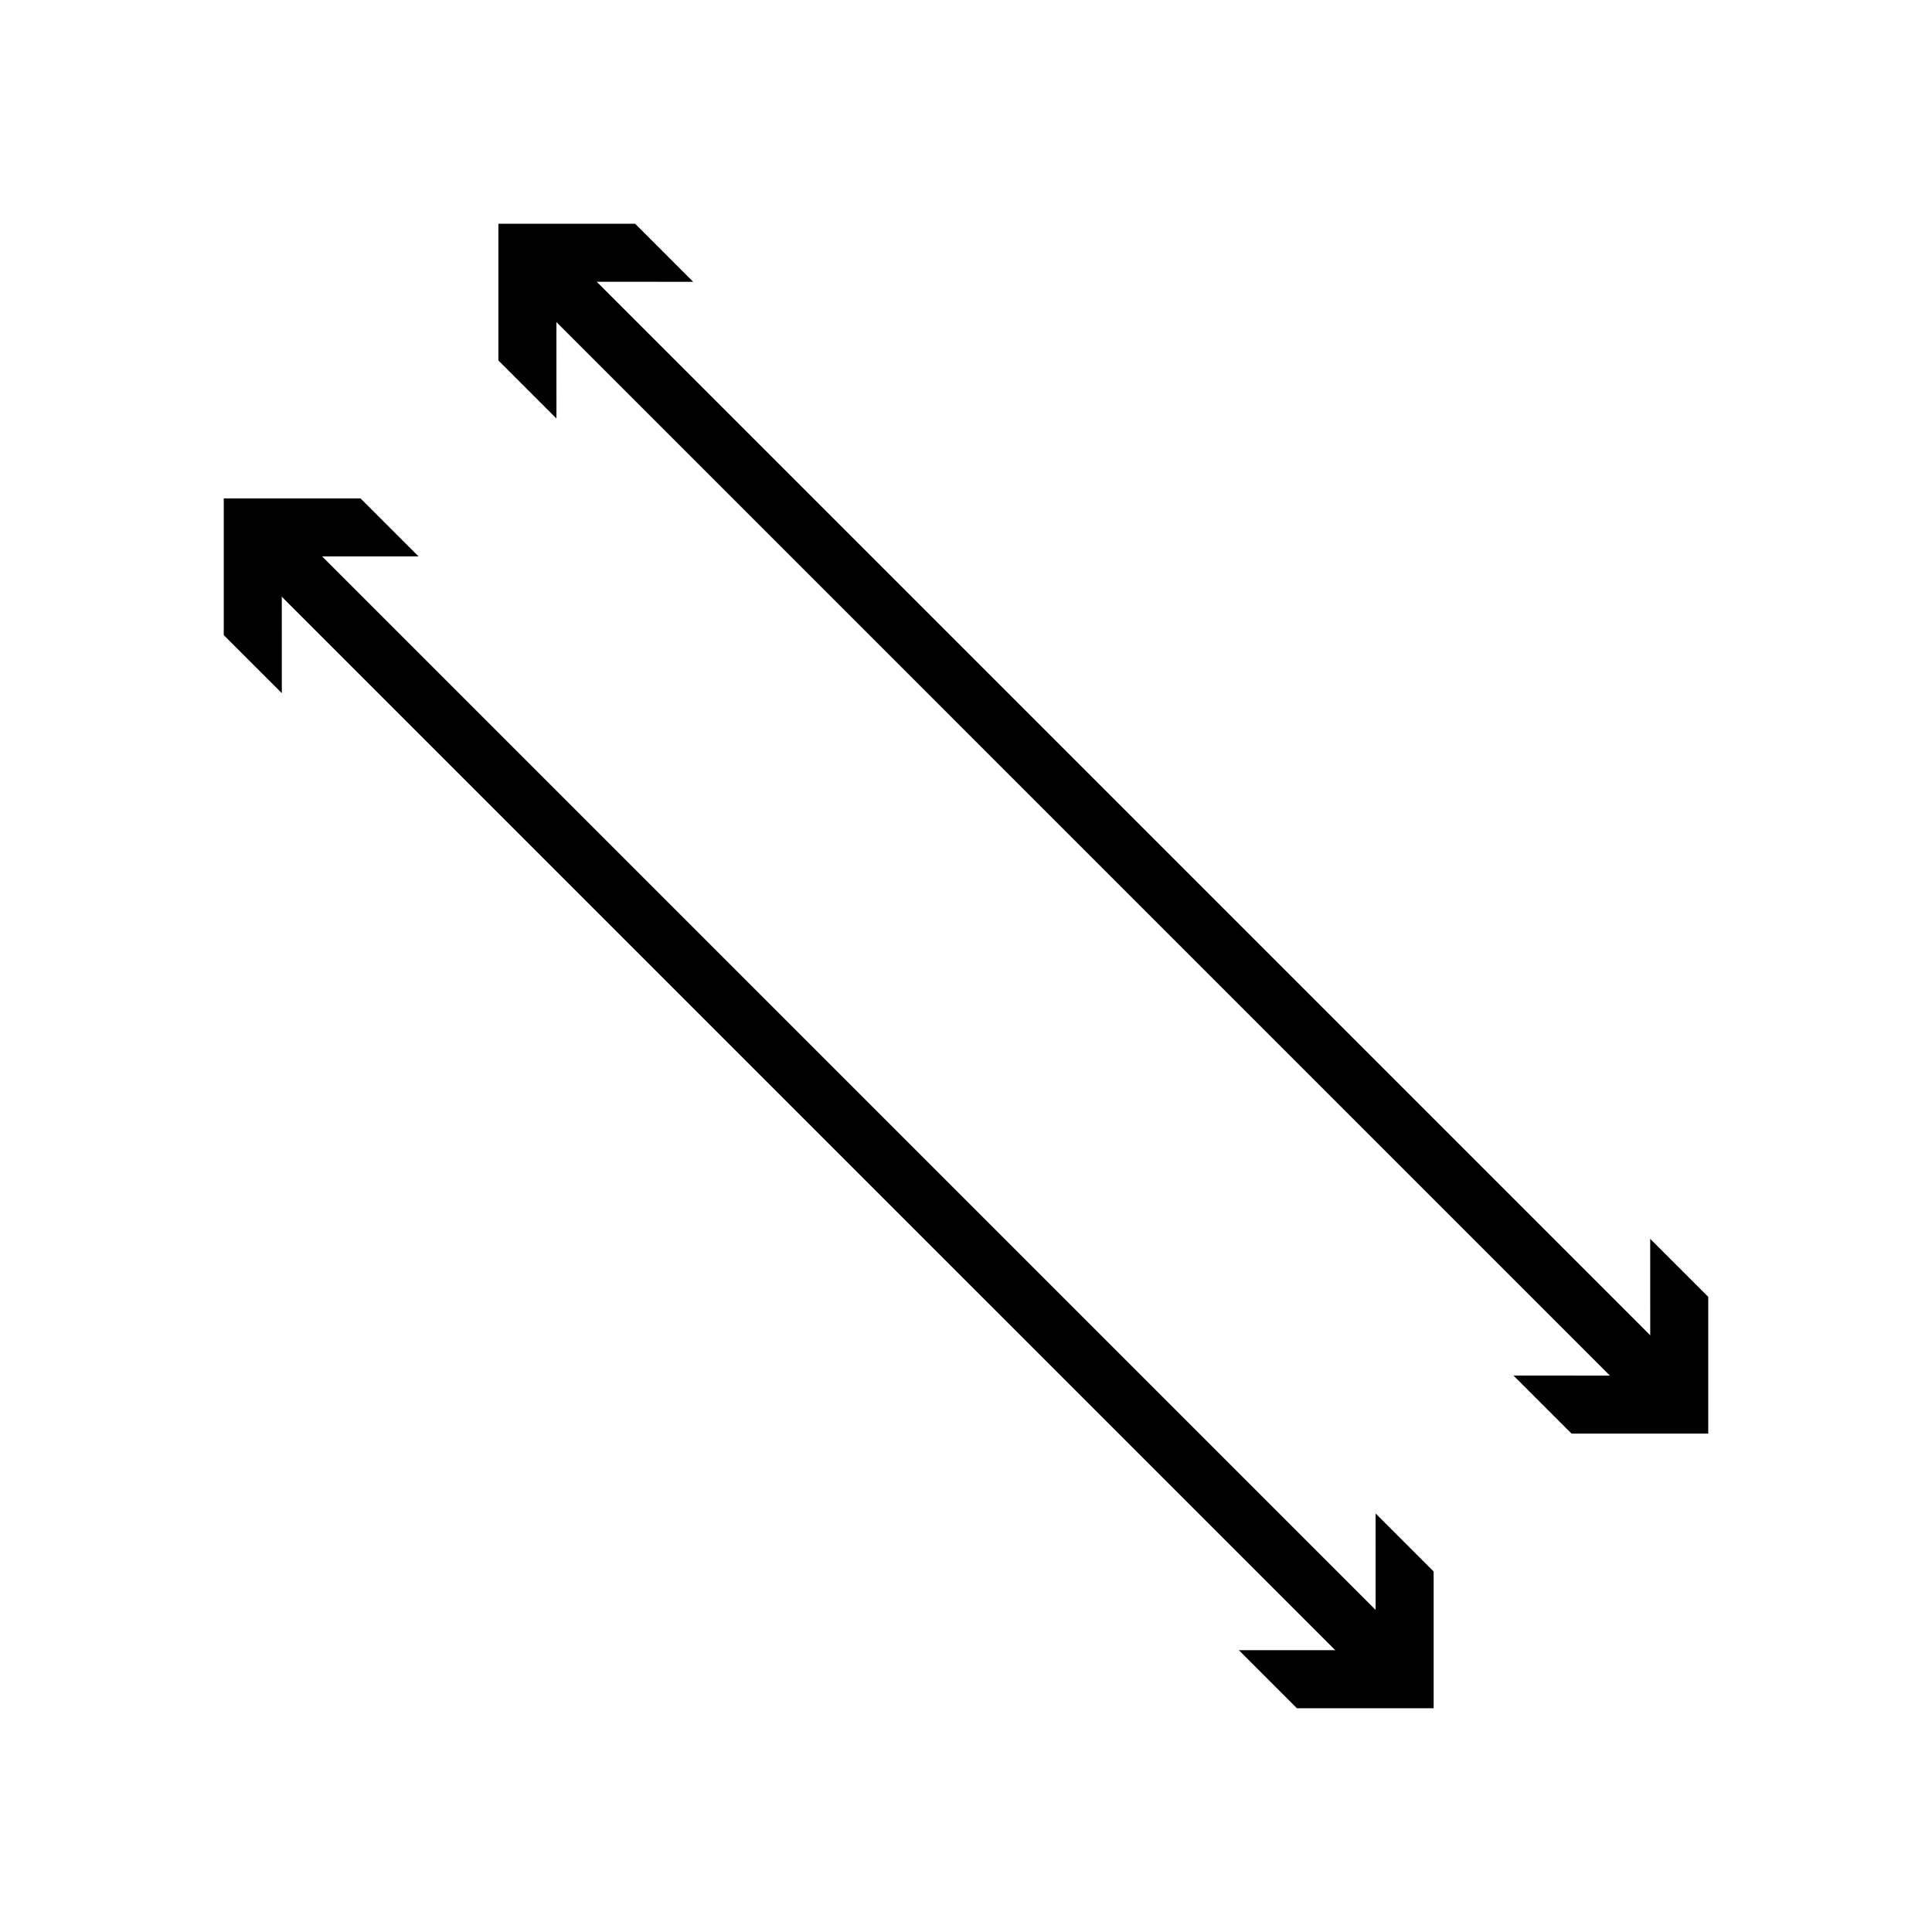 <?xml version="1.0" encoding="UTF-8"?>
<!-- Uploaded to: ICON Repo, www.svgrepo.com, Generator: ICON Repo Mixer Tools -->
<svg width="800px" height="800px" version="1.1" viewBox="144 144 512 512" xmlns="http://www.w3.org/2000/svg">
 <defs>
  <clipPath id="b">
   <path d="m148.09 148.09h503.81v503.81h-503.81z"/>
  </clipPath>
  <clipPath id="a">
   <path d="m148.09 148.09h503.81v503.81h-503.81z"/>
  </clipPath>
 </defs>
 <g clip-path="url(#b)">
  <path transform="matrix(5.038 0 0 5.038 148.09 148.09)" d="m72.173 86.618-58.791-58.79" fill="none" stroke="#000000" stroke-miterlimit="10" stroke-width="3"/>
 </g>
 <path d="m508.54 545.08 0.012 36.242-36.246-0.008 15.383 15.383h36.238v-36.23z"/>
 <path d="m254.92 291.46-36.25-0.008 0.016 36.242-15.387-15.379v-36.238h36.234z"/>
 <g clip-path="url(#a)">
  <path transform="matrix(5.038 0 0 5.038 148.09 148.09)" d="m86.618 72.172-58.789-58.79" fill="none" stroke="#000000" stroke-miterlimit="10" stroke-width="3"/>
 </g>
 <path d="m581.32 472.3 0.012 36.242-36.246-0.008 15.387 15.387h36.23v-36.242z"/>
 <path d="m327.7 218.68-36.246-0.012 0.012 36.246-15.387-15.387v-36.234h36.238z"/>
</svg>